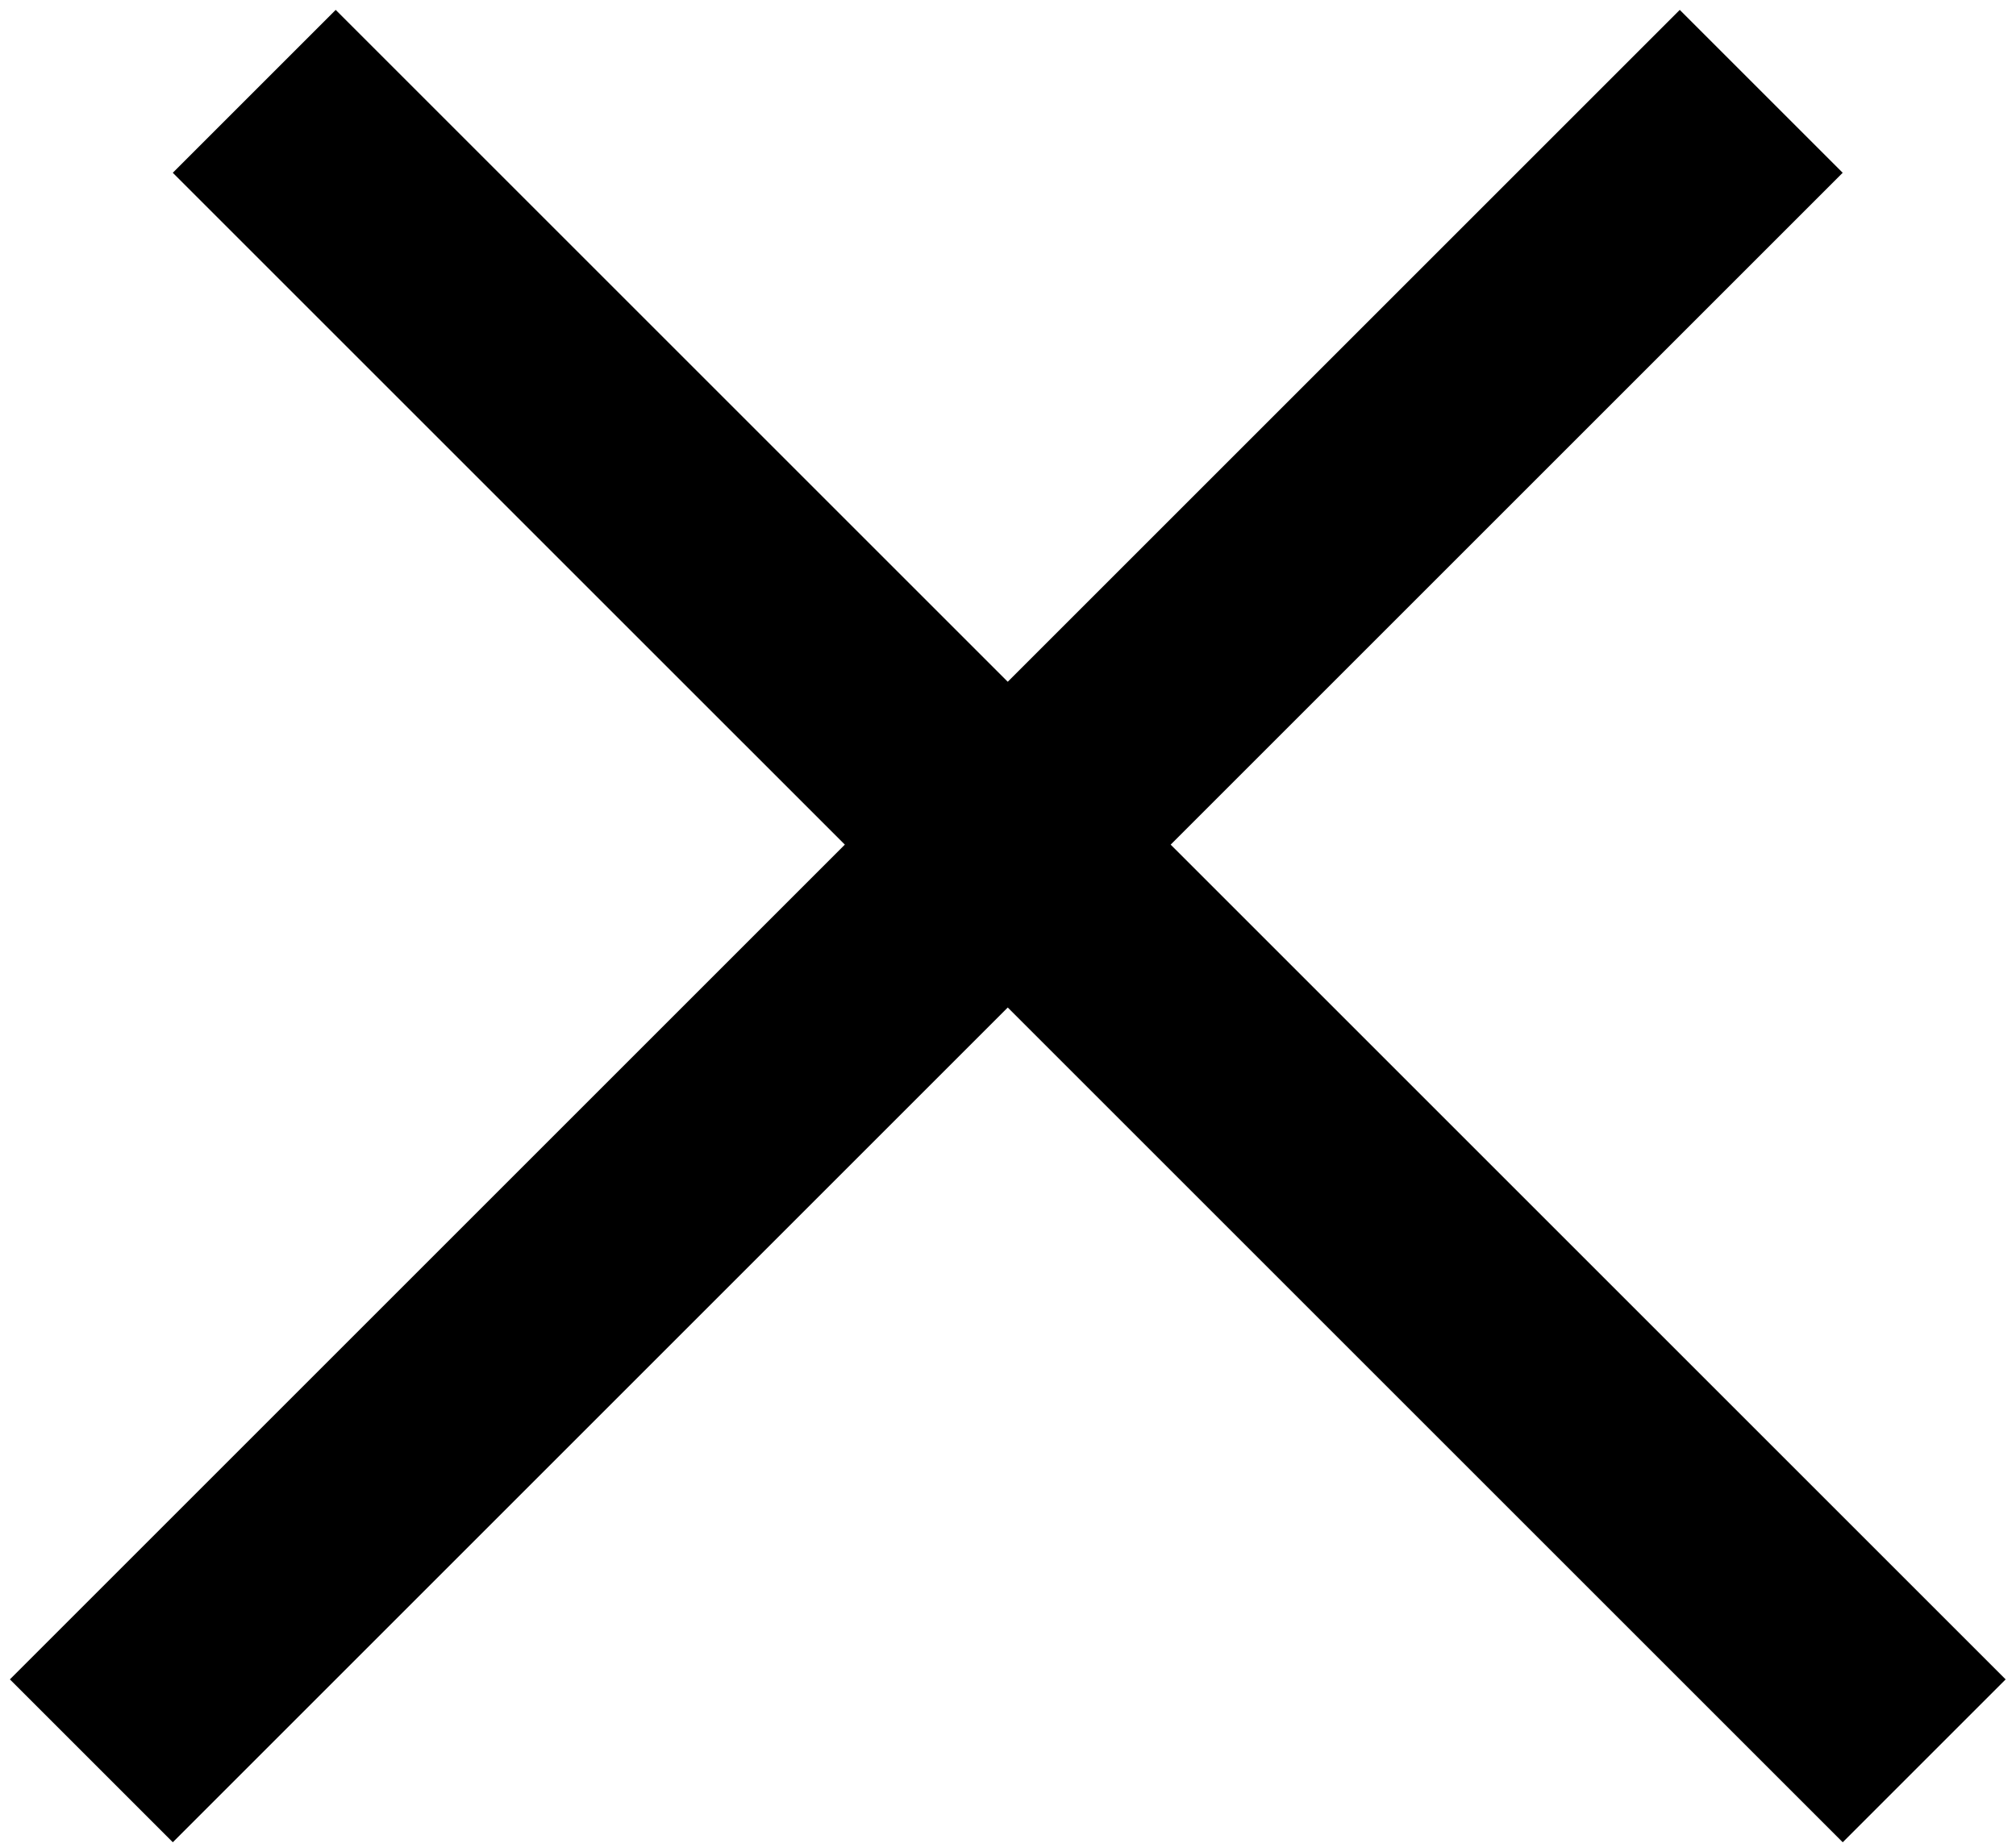 <svg width="35" height="32" viewBox="0 0 35 32" fill="none" xmlns="http://www.w3.org/2000/svg">
    <line x1="4.414" y1="1.586" x2="33.406" y2="30.577" stroke="black" stroke-width="4"/>
    <line x1="1.586" y1="30.577" x2="30.577" y2="1.586" stroke="black" stroke-width="4"/>
</svg>
